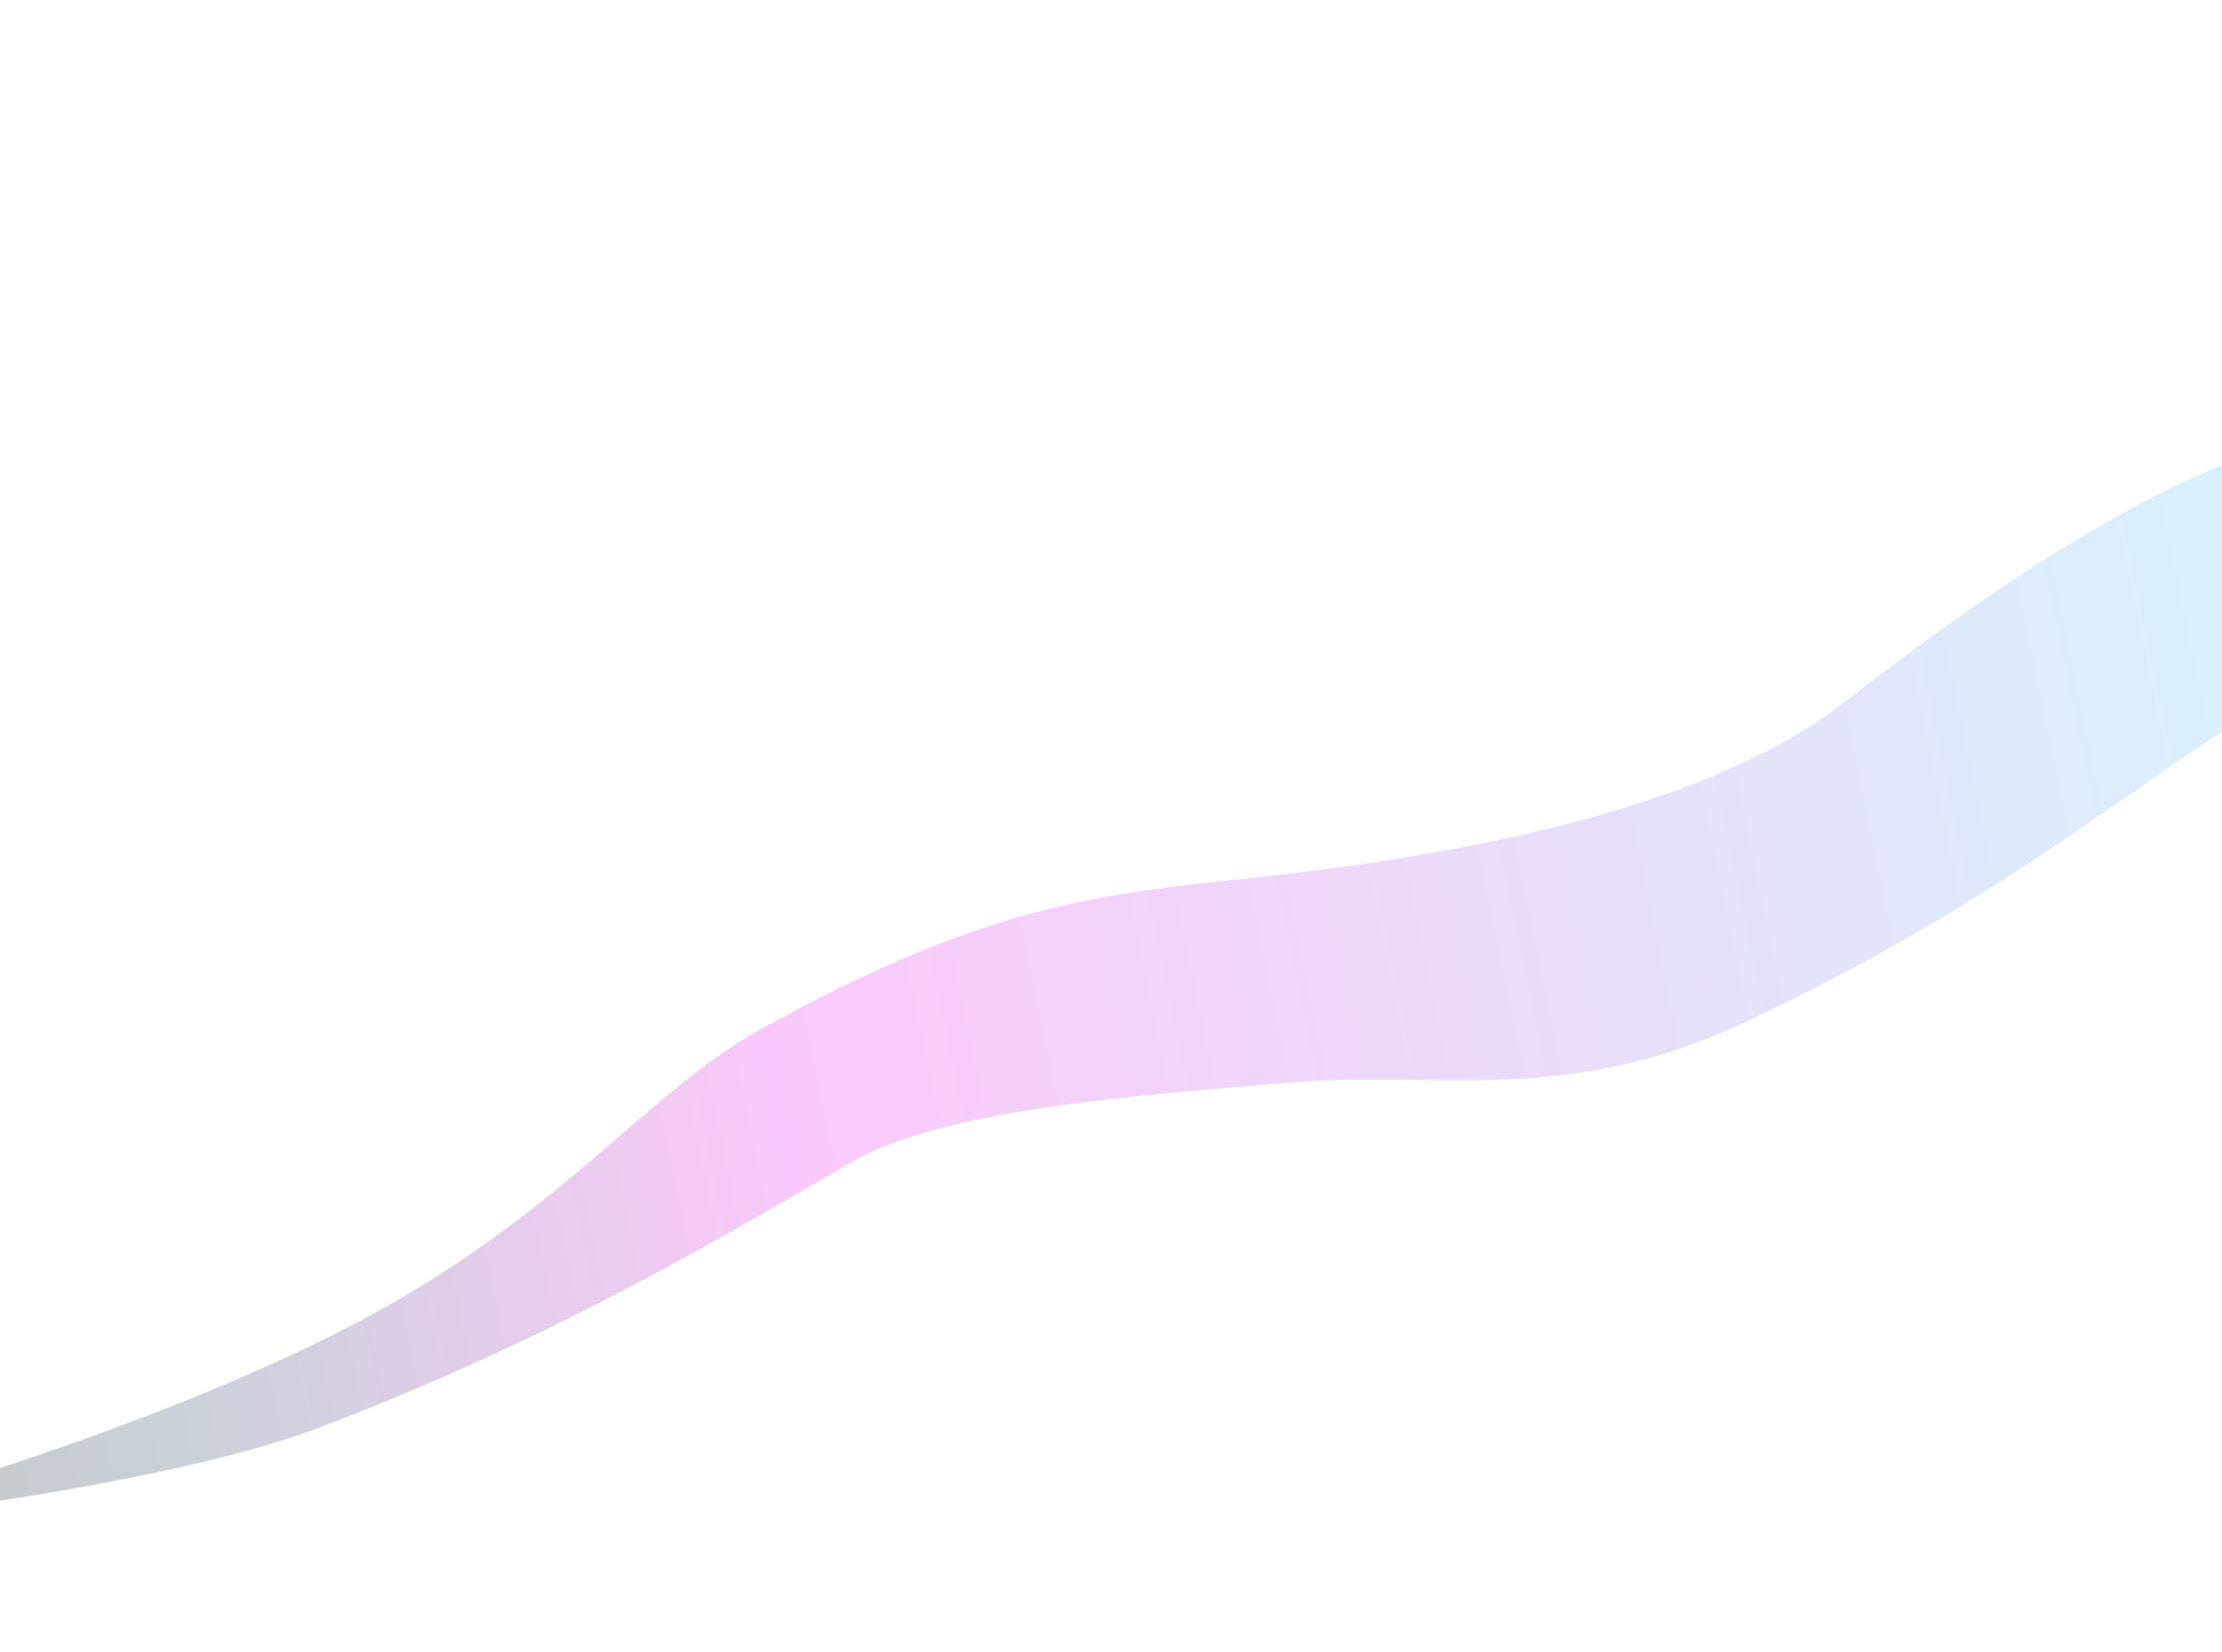 <svg width="1440" height="1071" viewBox="0 0 1440 1071" fill="none" xmlns="http://www.w3.org/2000/svg">
<g style="mix-blend-mode:screen" opacity="0.24" filter="url(#filter0_f_122_24462)">
<path d="M1701.02 238.961C1496.93 268.042 1405.4 292.516 1193.9 456.147C1103.66 525.967 940.572 555.268 811.522 568.987C711.037 579.67 637.866 586.881 492.431 667.454C418.924 708.17 363.271 788.004 231.013 857.396C80.146 936.614 -128 989.607 -128 989.607C-128 989.607 98.204 966.64 206.747 925.413C362.535 866.23 474.112 798.139 552.571 752.968C611.879 718.822 734.355 710.345 834.98 701.788C932.337 693.526 1014.49 717.651 1131.83 662.188C1394.19 538.213 1442.73 428.459 1620.47 403.818C1742.78 386.897 1803.23 359.868 1876.95 321.48L1927.11 80.873C1858.1 141.691 1784.74 227.016 1701.02 238.961Z" fill="url(#paint0_linear_122_24462)" style="mix-blend-mode:screen"/>
</g>
<defs>
<filter id="filter0_f_122_24462" x="-208.873" y="3.8147e-05" width="2216.85" height="1070.48" filterUnits="userSpaceOnUse" color-interpolation-filters="sRGB">
<feFlood flood-opacity="0" result="BackgroundImageFix"/>
<feBlend mode="normal" in="SourceGraphic" in2="BackgroundImageFix" result="shape"/>
<feGaussianBlur stdDeviation="40.437" result="effect1_foregroundBlur_122_24462"/>
</filter>
<linearGradient id="paint0_linear_122_24462" x1="1711.26" y1="364.535" x2="-266.29" y2="771.052" gradientUnits="userSpaceOnUse">
<stop stop-color="#38ECEB"/>
<stop offset="0.62" stop-color="#EC1BEB"/>
<stop offset="0.83" stop-color="#1D405B"/>
<stop offset="0.99"/>
</linearGradient>
</defs>
</svg>
